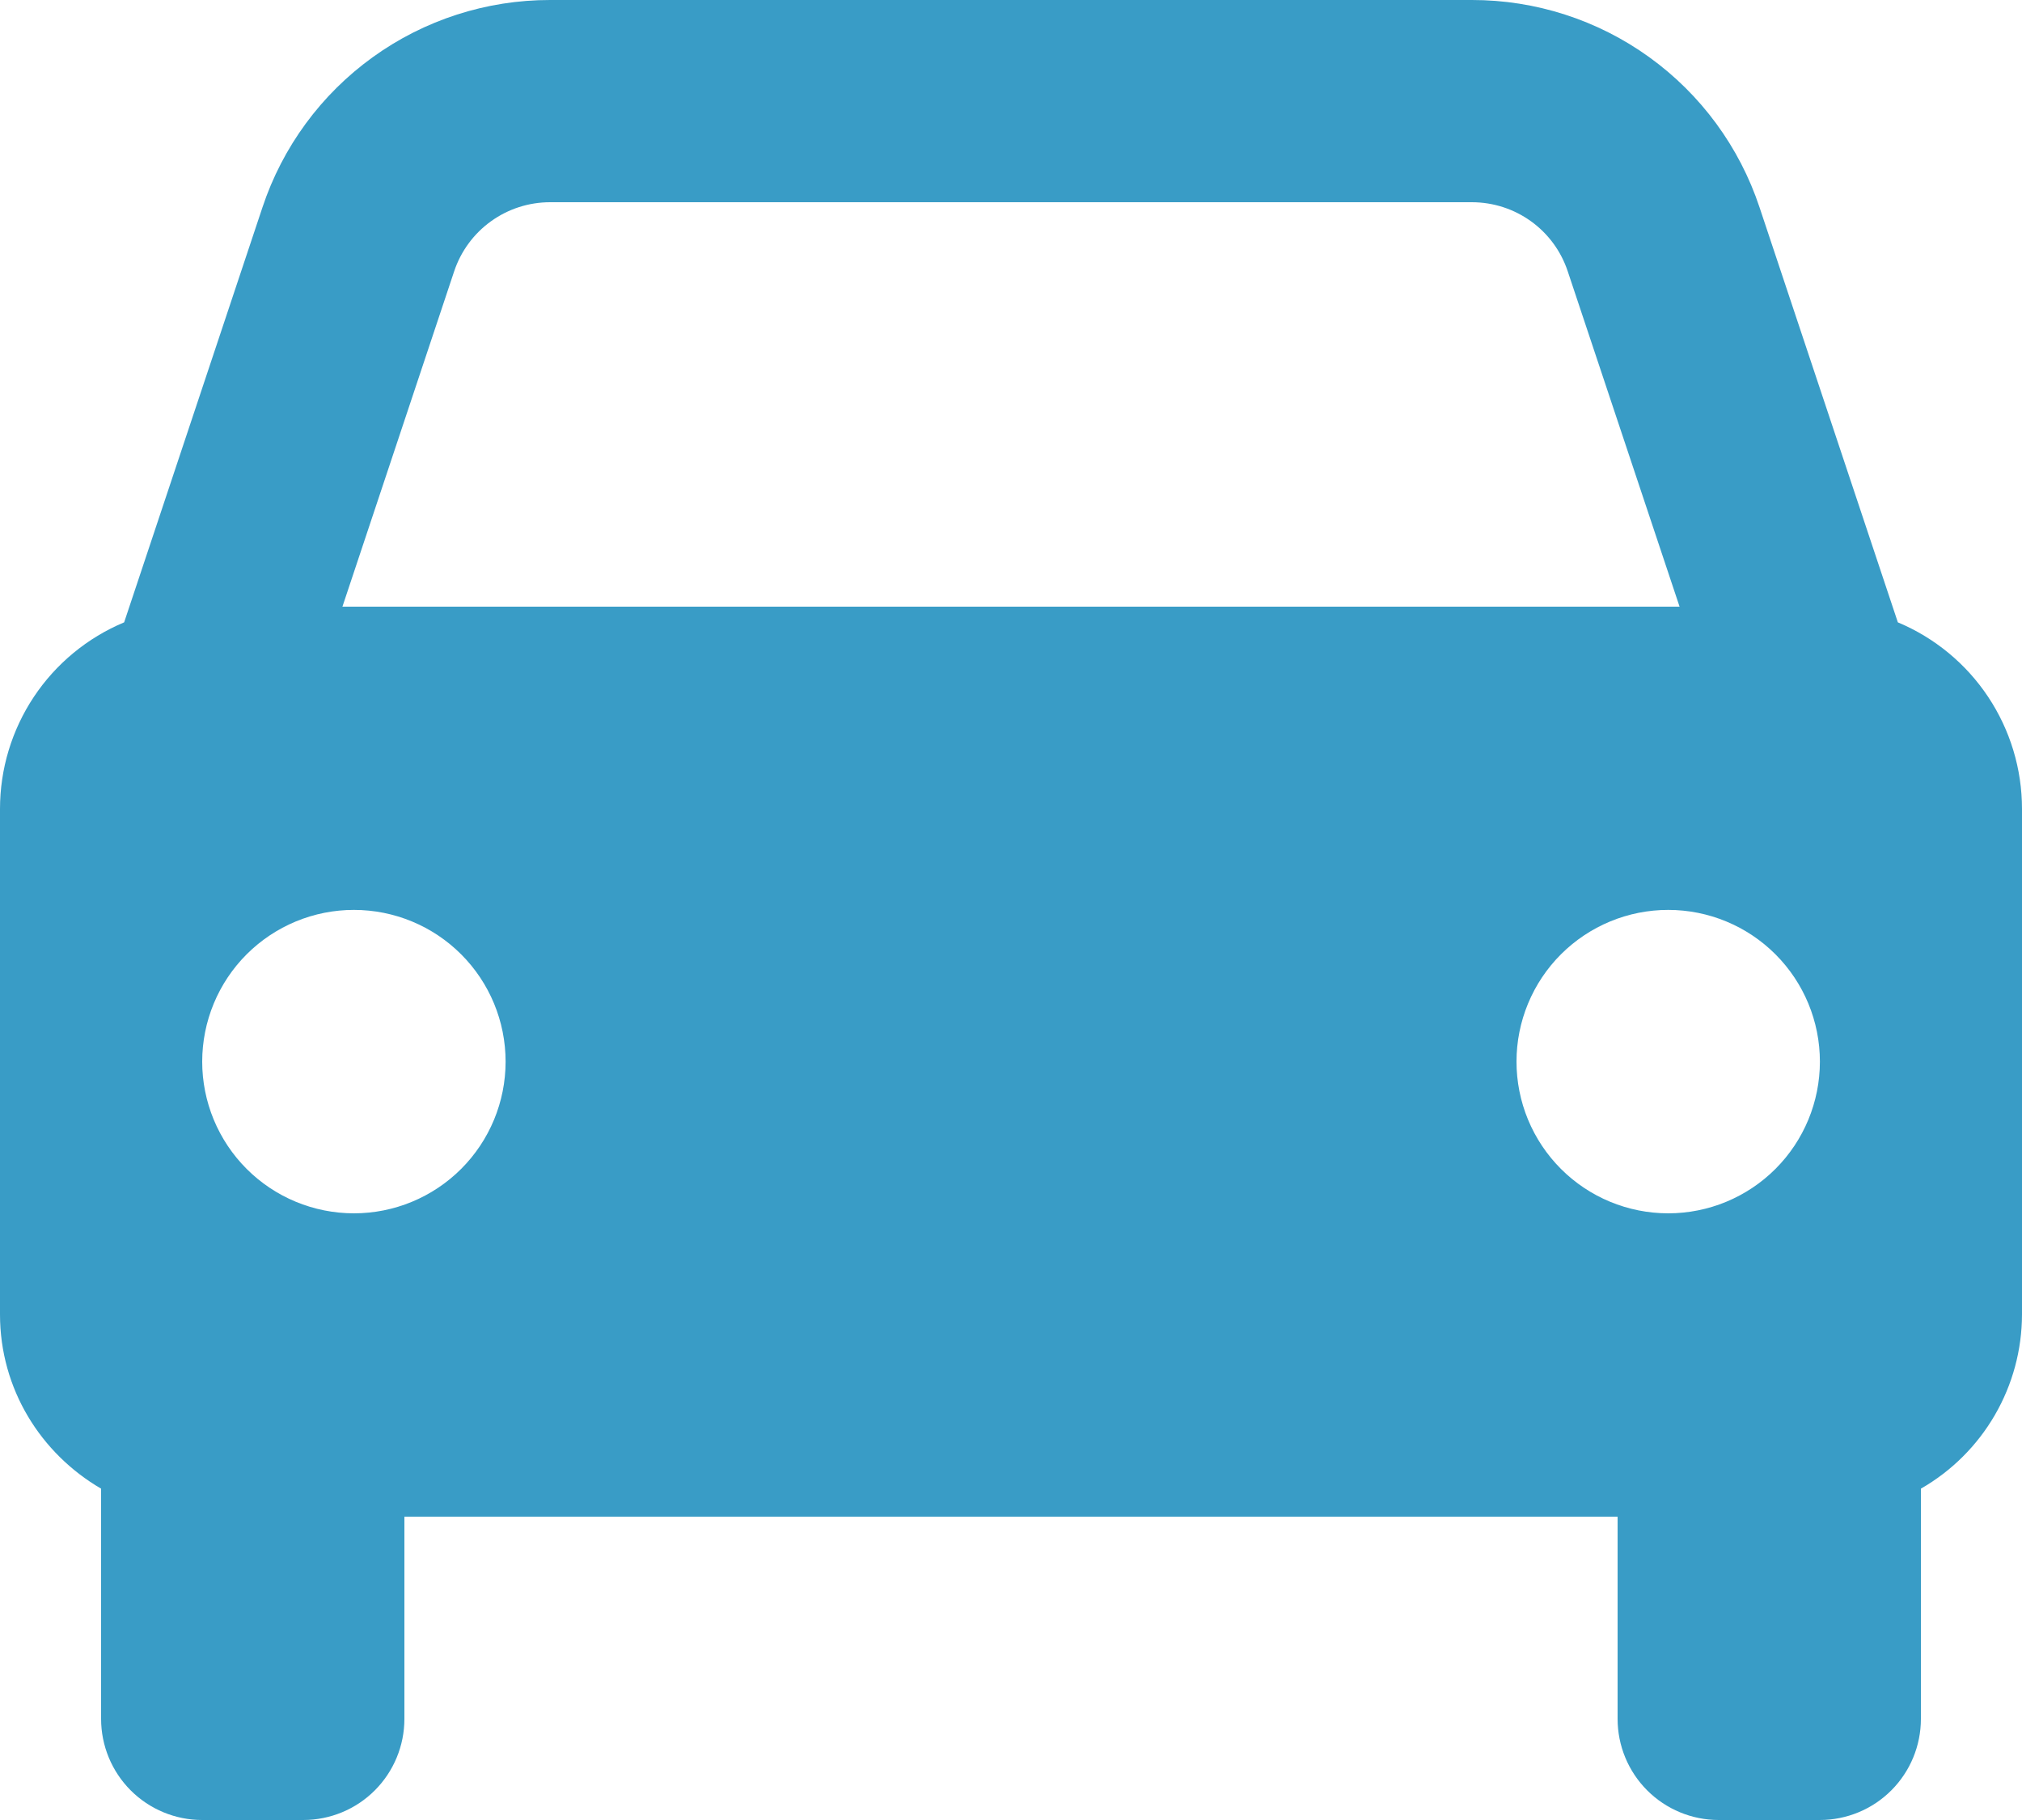 <svg width="140" height="126" viewBox="0 0 140 126" fill="none" xmlns="http://www.w3.org/2000/svg">
<path d="M131.404 43.085L121.828 14.357C120.439 10.174 117.767 6.536 114.192 3.959C110.617 1.381 106.32 -0.004 101.913 8.27942e-06H38.087C33.68 -0.004 29.383 1.381 25.808 3.959C22.233 6.536 19.561 10.174 18.172 14.357L8.596 43.085C6.05 44.151 3.875 45.945 2.345 48.243C0.816 50.541 -3.3663e-06 53.24 0 56V91C0 96.166 2.828 100.632 7 103.061V119C7 120.857 7.737 122.637 9.05 123.95C10.363 125.263 12.143 126 14 126H21C22.857 126 24.637 125.263 25.95 123.95C27.262 122.637 28 120.857 28 119V105H112V119C112 120.857 112.737 122.637 114.05 123.95C115.363 125.263 117.143 126 119 126H126C127.857 126 129.637 125.263 130.95 123.95C132.263 122.637 133 120.857 133 119V103.061C135.124 101.843 136.889 100.087 138.118 97.969C139.347 95.852 139.996 93.448 140 91V56C140 53.24 139.184 50.541 137.655 48.243C136.125 45.945 133.95 44.151 131.404 43.085ZM38.087 14H101.906C104.923 14 107.597 15.918 108.549 18.788L116.291 42H23.709L31.444 18.788C31.908 17.394 32.8 16.181 33.992 15.321C35.185 14.462 36.617 14 38.087 14ZM24.5 84C23.121 83.999 21.755 83.727 20.481 83.199C19.207 82.671 18.049 81.897 17.074 80.921C16.099 79.945 15.326 78.787 14.798 77.513C14.271 76.238 13.999 74.872 14 73.493C14.001 72.114 14.273 70.748 14.801 69.474C15.329 68.2 16.103 67.042 17.079 66.067C18.055 65.092 19.213 64.319 20.487 63.791C21.762 63.264 23.128 62.992 24.507 62.993C27.293 62.994 29.964 64.101 31.933 66.072C33.902 68.042 35.008 70.714 35.007 73.5C35.006 76.286 33.899 78.957 31.928 80.926C29.958 82.895 27.286 84.001 24.5 84ZM115.5 84C114.121 83.999 112.755 83.727 111.481 83.199C110.207 82.671 109.049 81.897 108.074 80.921C107.099 79.945 106.326 78.787 105.798 77.513C105.271 76.238 105 74.872 105 73.493C105 72.114 105.273 70.748 105.801 69.474C106.329 68.2 107.103 67.042 108.079 66.067C109.055 65.092 110.213 64.319 111.487 63.791C112.762 63.264 114.128 62.992 115.507 62.993C118.293 62.994 120.964 64.101 122.933 66.072C124.902 68.042 126.008 70.714 126.007 73.5C126.006 76.286 124.899 78.957 122.928 80.926C120.958 82.895 118.286 84.001 115.5 84Z" fill="#399CC6"/>
</svg>
